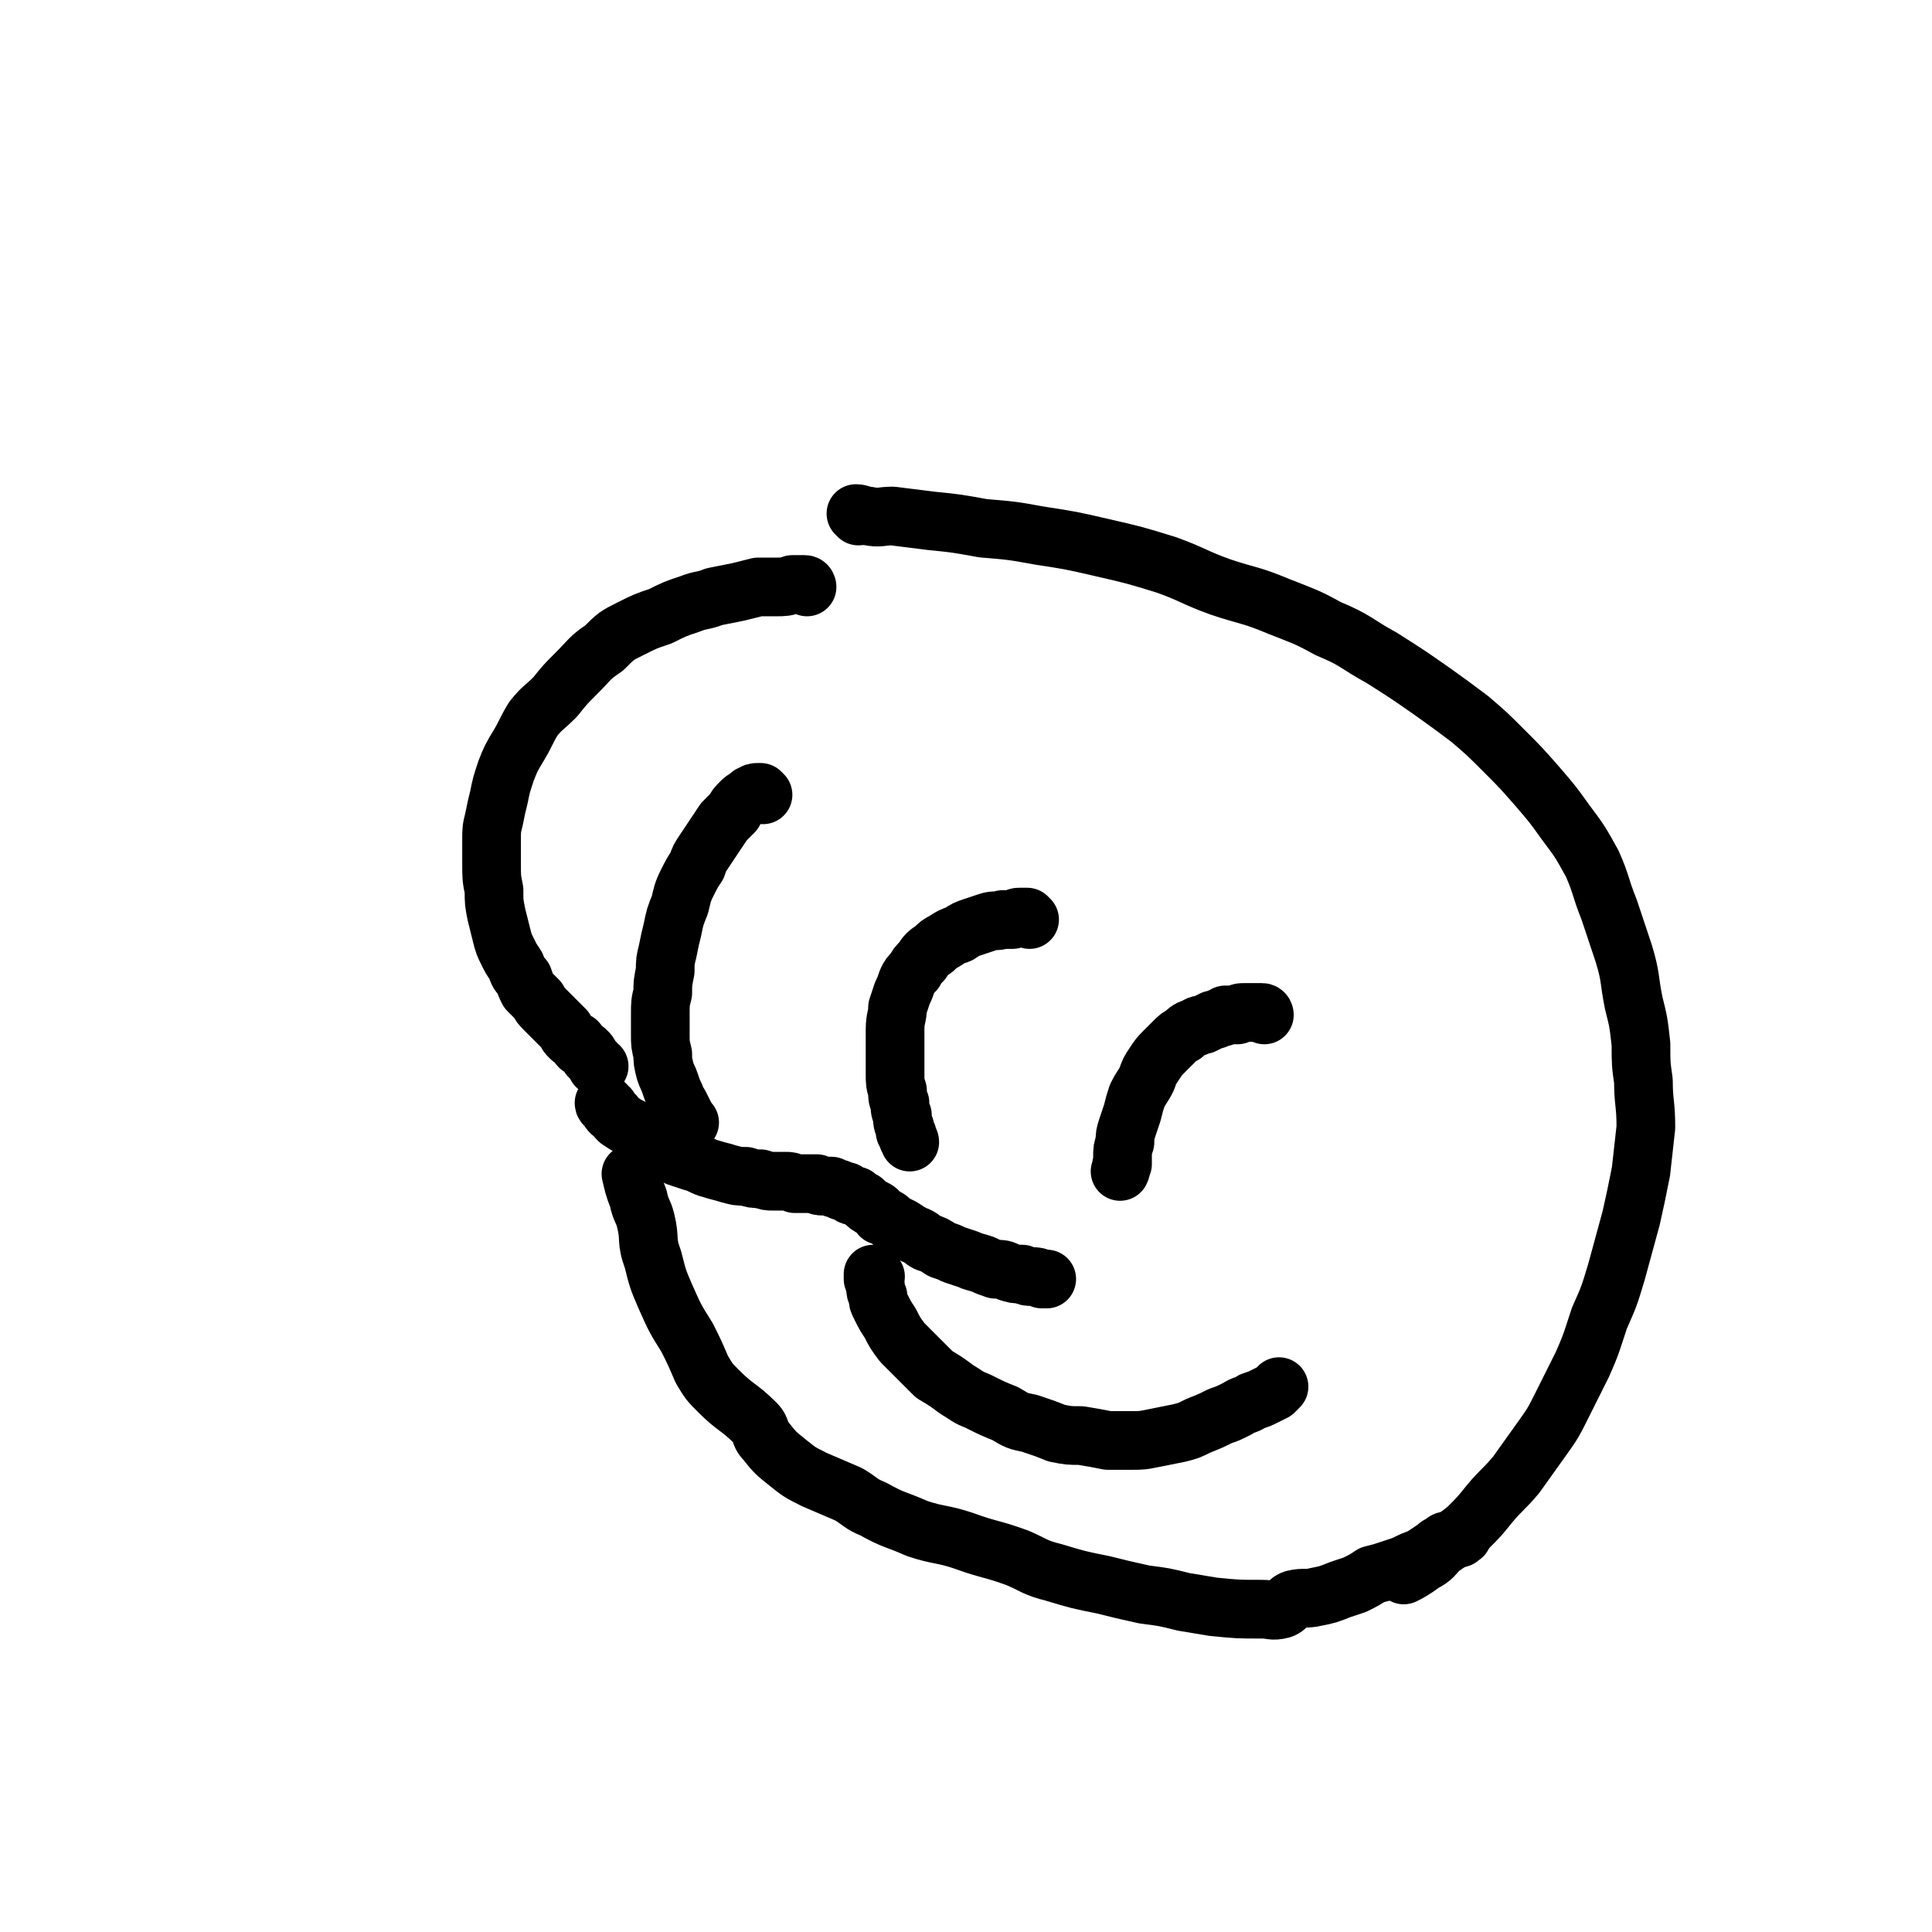 <svg viewBox='0 0 790 790' version='1.1' xmlns='http://www.w3.org/2000/svg' xmlns:xlink='http://www.w3.org/1999/xlink'><g fill='none' stroke='#000000' stroke-width='24' stroke-linecap='round' stroke-linejoin='round'><path d='M330,240c0,0 0,-1 -1,-1 -1,0 -1,0 -2,0 -2,0 -2,0 -3,0 -3,1 -3,1 -7,1 -3,0 -3,0 -7,0 -4,1 -4,1 -8,2 -5,1 -5,1 -10,2 -5,2 -5,1 -10,3 -6,2 -6,2 -12,5 -6,2 -6,2 -12,5 -6,3 -6,3 -11,8 -6,4 -6,5 -11,10 -5,5 -5,5 -9,10 -5,5 -5,4 -9,9 -3,5 -3,6 -6,11 -3,5 -3,5 -5,10 -2,6 -2,6 -3,11 -1,4 -1,4 -2,9 -1,4 -1,4 -1,9 0,5 0,5 0,9 0,6 0,6 1,11 0,5 0,5 1,10 1,4 1,4 2,8 1,4 1,4 3,8 1,2 1,2 3,5 1,3 1,3 3,5 1,3 1,3 2,5 2,2 2,2 4,4 1,2 1,2 3,4 1,1 1,1 3,3 1,1 1,1 3,3 1,1 1,1 2,2 1,2 1,2 2,3 1,1 1,1 3,2 1,1 0,1 1,2 2,1 2,1 3,2 1,1 1,1 1,2 1,1 1,1 2,2 1,1 1,1 1,2 1,0 1,0 1,0 '/><path d='M312,325c0,0 -1,-1 -1,-1 0,0 0,0 -1,0 0,0 0,0 0,0 -1,0 -2,0 -2,1 -2,0 -1,0 -2,1 -2,1 -2,1 -3,2 -2,2 -2,2 -3,4 -2,2 -2,2 -4,4 -2,3 -2,3 -4,6 -2,3 -2,3 -4,6 -2,3 -2,3 -3,6 -2,3 -2,3 -4,7 -2,4 -2,5 -3,9 -2,5 -2,5 -3,10 -1,4 -1,4 -2,9 -1,4 -1,4 -1,8 -1,5 -1,5 -1,9 -1,4 -1,4 -1,9 0,4 0,4 0,8 0,4 0,4 1,8 0,3 0,3 1,7 1,3 1,2 2,5 1,3 1,3 2,5 0,2 1,2 2,4 1,2 1,2 2,4 0,1 1,1 1,2 1,1 1,1 1,1 '/><path d='M421,376c0,0 -1,-1 -1,-1 -1,0 -1,0 -1,0 -1,0 -1,0 -2,0 -1,0 -1,0 -3,1 -2,0 -2,0 -4,0 -3,1 -3,0 -6,1 -3,1 -3,1 -6,2 -3,1 -3,1 -6,3 -3,1 -3,1 -6,3 -2,1 -2,1 -4,3 -3,2 -3,2 -5,5 -2,2 -2,2 -3,4 -2,2 -2,2 -3,4 -1,3 -1,3 -2,5 -1,3 -1,3 -2,6 0,4 -1,4 -1,9 0,4 0,4 0,9 0,5 0,5 0,9 0,4 0,4 1,7 0,3 0,3 1,5 0,3 0,3 1,5 0,3 0,3 1,5 0,2 0,2 1,3 0,2 1,2 1,3 '/><path d='M517,415c0,0 0,-1 -1,-1 0,0 0,0 0,0 -1,0 -1,0 -2,0 0,0 0,0 -1,0 0,0 0,0 -1,0 0,0 0,0 -1,0 0,0 0,0 -1,0 0,0 0,0 0,0 -1,0 -1,0 -1,0 -2,0 -2,0 -3,1 0,0 0,0 -1,0 -1,0 -1,0 -2,0 -1,0 -1,0 -2,0 -1,1 -1,1 -2,1 -2,1 -2,1 -3,1 -2,1 -2,1 -4,2 -1,0 -2,0 -3,1 -3,1 -3,1 -5,3 -2,1 -2,1 -4,3 -2,2 -2,2 -4,4 -2,2 -2,2 -4,5 -2,3 -2,3 -3,6 -2,4 -2,3 -4,7 -1,3 -1,3 -2,7 -1,3 -1,3 -2,6 -1,3 -1,3 -1,6 -1,3 -1,3 -1,6 0,1 0,1 0,3 -1,1 0,1 -1,3 0,0 0,0 0,0 '/><path d='M248,452c0,0 -1,-1 -1,-1 0,1 1,1 2,2 0,1 0,1 1,2 2,1 1,1 3,3 3,2 3,2 5,3 3,2 3,2 6,4 3,2 3,2 6,4 4,2 4,2 7,4 3,1 3,1 6,2 4,1 4,2 8,3 3,1 4,1 7,2 4,1 3,1 7,1 3,1 3,1 6,1 3,1 3,1 5,1 3,0 3,0 5,0 2,0 2,0 4,1 2,0 2,0 4,0 1,0 1,0 2,0 2,0 2,0 3,0 1,1 1,1 2,1 1,0 1,0 2,0 1,0 1,0 2,0 1,1 1,1 2,1 1,0 1,0 2,1 2,0 2,0 3,1 1,1 1,1 3,1 1,1 1,1 3,2 2,2 2,2 4,3 2,1 2,1 3,3 3,1 3,1 5,3 2,1 2,1 4,2 3,2 3,2 5,3 3,1 3,2 5,3 3,1 3,1 6,3 3,1 3,1 5,2 3,1 3,1 6,2 2,1 3,1 6,2 2,1 2,1 5,2 3,0 3,0 5,1 3,1 3,1 6,1 2,1 2,1 4,1 2,0 2,0 4,1 1,0 2,0 2,0 '/><path d='M358,522c0,0 -1,-1 -1,-1 0,0 0,1 0,2 1,1 0,1 1,3 0,2 0,2 1,4 0,2 0,2 1,4 2,4 2,4 4,7 2,4 2,4 5,8 3,3 3,3 6,6 4,4 4,4 7,7 5,3 5,3 9,6 5,3 4,3 9,5 6,3 6,3 11,5 5,3 5,3 10,4 6,2 6,2 11,4 5,1 5,1 10,1 6,1 6,1 11,2 5,0 5,0 10,0 4,0 4,0 9,-1 5,-1 5,-1 10,-2 4,-1 4,-1 8,-3 5,-2 5,-2 9,-4 3,-1 3,-1 7,-3 3,-2 3,-1 6,-3 3,-1 3,-1 5,-2 2,-1 2,-1 4,-2 1,-1 1,-1 2,-2 '/><path d='M351,211c0,0 -1,-1 -1,-1 2,0 3,1 5,1 5,1 5,0 10,0 8,1 8,1 16,2 10,1 10,1 21,3 12,1 12,1 23,3 13,2 13,2 26,5 13,3 13,3 26,7 11,4 11,5 22,9 12,4 12,3 24,8 10,4 11,4 20,9 12,5 11,6 22,12 11,7 11,7 21,14 7,5 7,5 15,11 7,6 7,6 14,13 7,7 7,7 14,15 6,7 6,7 11,14 6,8 6,8 11,17 4,9 3,9 7,19 3,9 3,9 6,18 3,10 2,10 4,20 2,8 2,8 3,17 0,8 0,8 1,15 0,9 1,9 1,19 -1,9 -1,9 -2,18 -2,10 -2,10 -4,19 -3,11 -3,11 -6,22 -3,10 -3,10 -7,19 -3,9 -3,10 -7,19 -4,8 -4,8 -8,16 -4,8 -4,8 -9,15 -5,7 -5,7 -10,14 -5,6 -6,6 -11,12 -4,5 -4,5 -9,10 -5,4 -5,4 -11,8 -3,3 -3,4 -7,6 -4,3 -6,4 -8,5 '/><path d='M259,481c0,0 -1,-1 -1,-1 1,4 1,5 3,10 1,5 2,5 3,9 2,8 0,8 3,16 2,8 2,8 5,15 4,9 4,9 9,17 3,6 3,6 6,13 3,5 3,5 7,9 7,7 8,6 15,13 3,3 1,4 4,7 4,5 4,5 9,9 5,4 5,4 11,7 7,3 7,3 14,6 5,3 5,4 10,6 9,5 9,4 18,8 9,3 10,2 19,5 11,4 11,3 22,7 7,3 7,4 15,6 10,3 10,3 20,5 8,2 8,2 17,4 8,1 8,1 16,3 6,1 6,1 12,2 10,1 10,1 20,1 4,0 4,1 8,0 3,-1 2,-3 5,-4 4,-1 5,0 9,-1 5,-1 5,-1 10,-3 3,-1 3,-1 6,-2 4,-2 4,-2 7,-4 4,-1 4,-1 7,-2 3,-1 3,-1 6,-2 4,-2 4,-2 7,-3 3,-2 3,-2 6,-4 1,-1 1,-1 3,-2 1,-1 1,-1 3,-1 1,-1 1,-1 3,-1 1,0 1,0 1,-1 1,0 1,0 1,0 '/></g>
</svg>